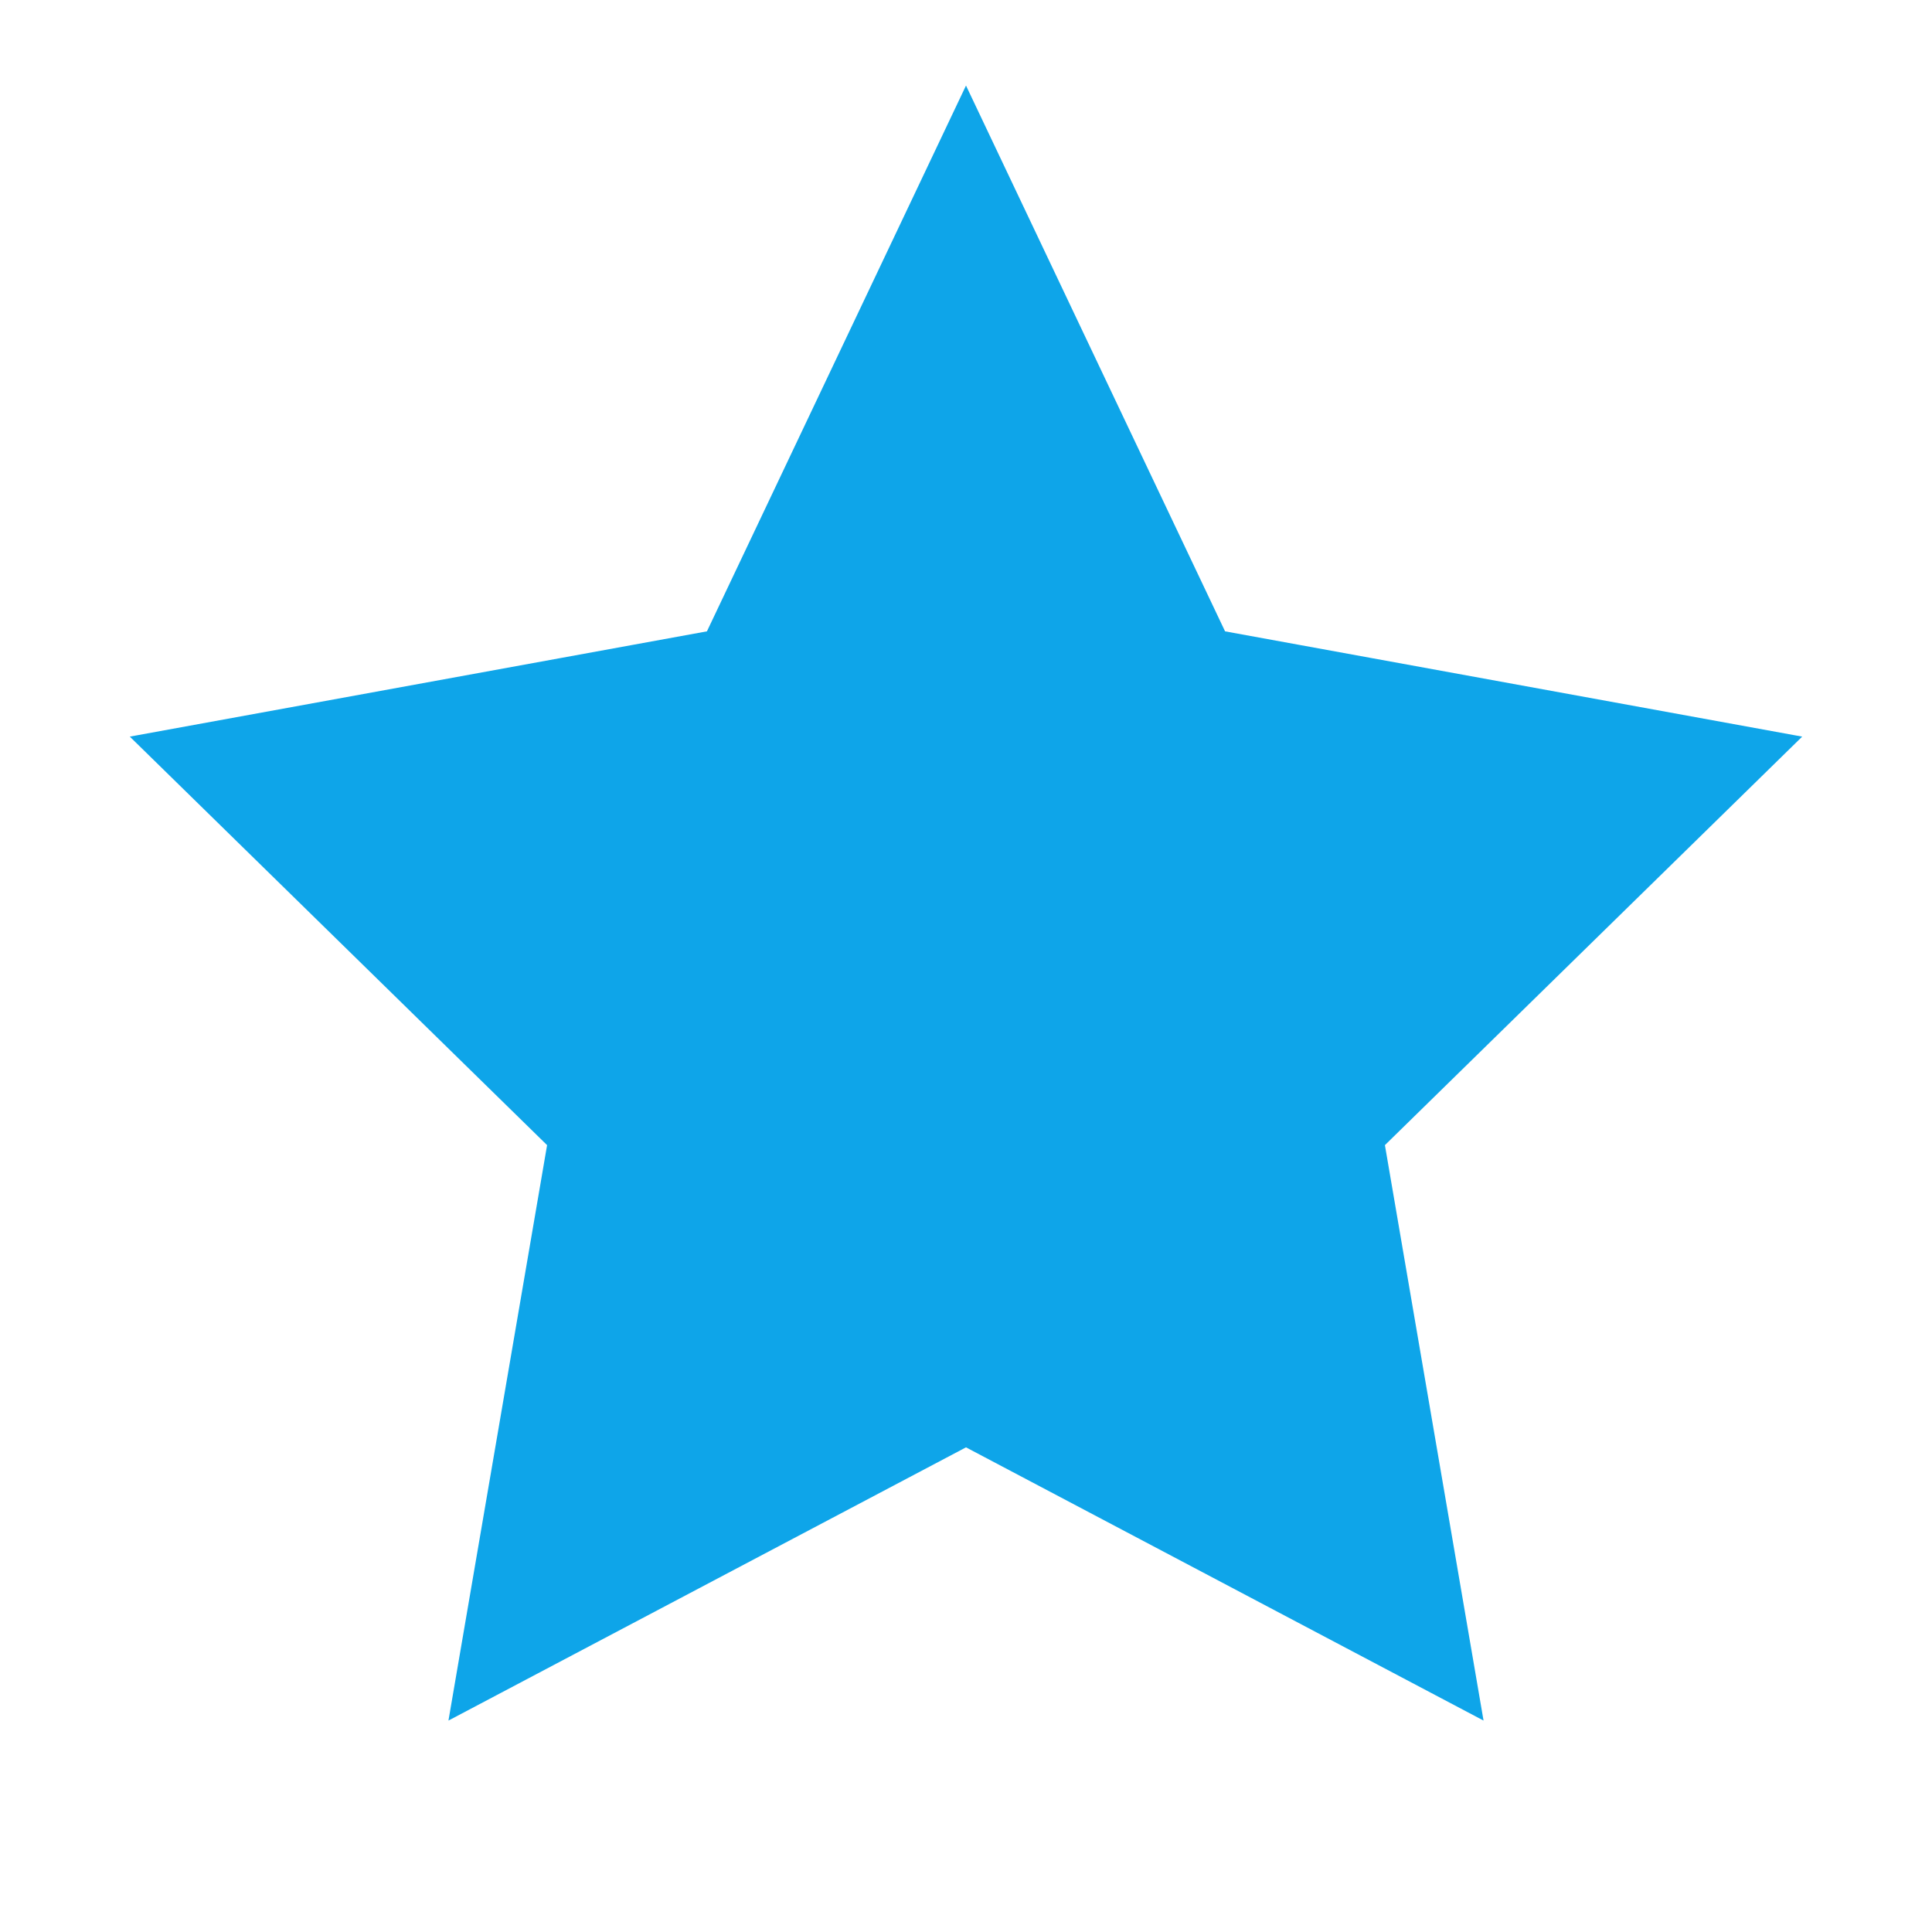 <svg xmlns="http://www.w3.org/2000/svg" width="32" height="32" viewBox="0 0 32 32">
  <polygon points="16 2 20.12 10.68 29.33 12.36 22.67 18.88 24.24 28.04 16 23.69 7.76 28.04 9.33 18.88 2.67 12.36 11.88 10.68 16 2" fill="#0ea5e9" stroke="#0ea5e9" stroke-width="0.5"/>
</svg> 